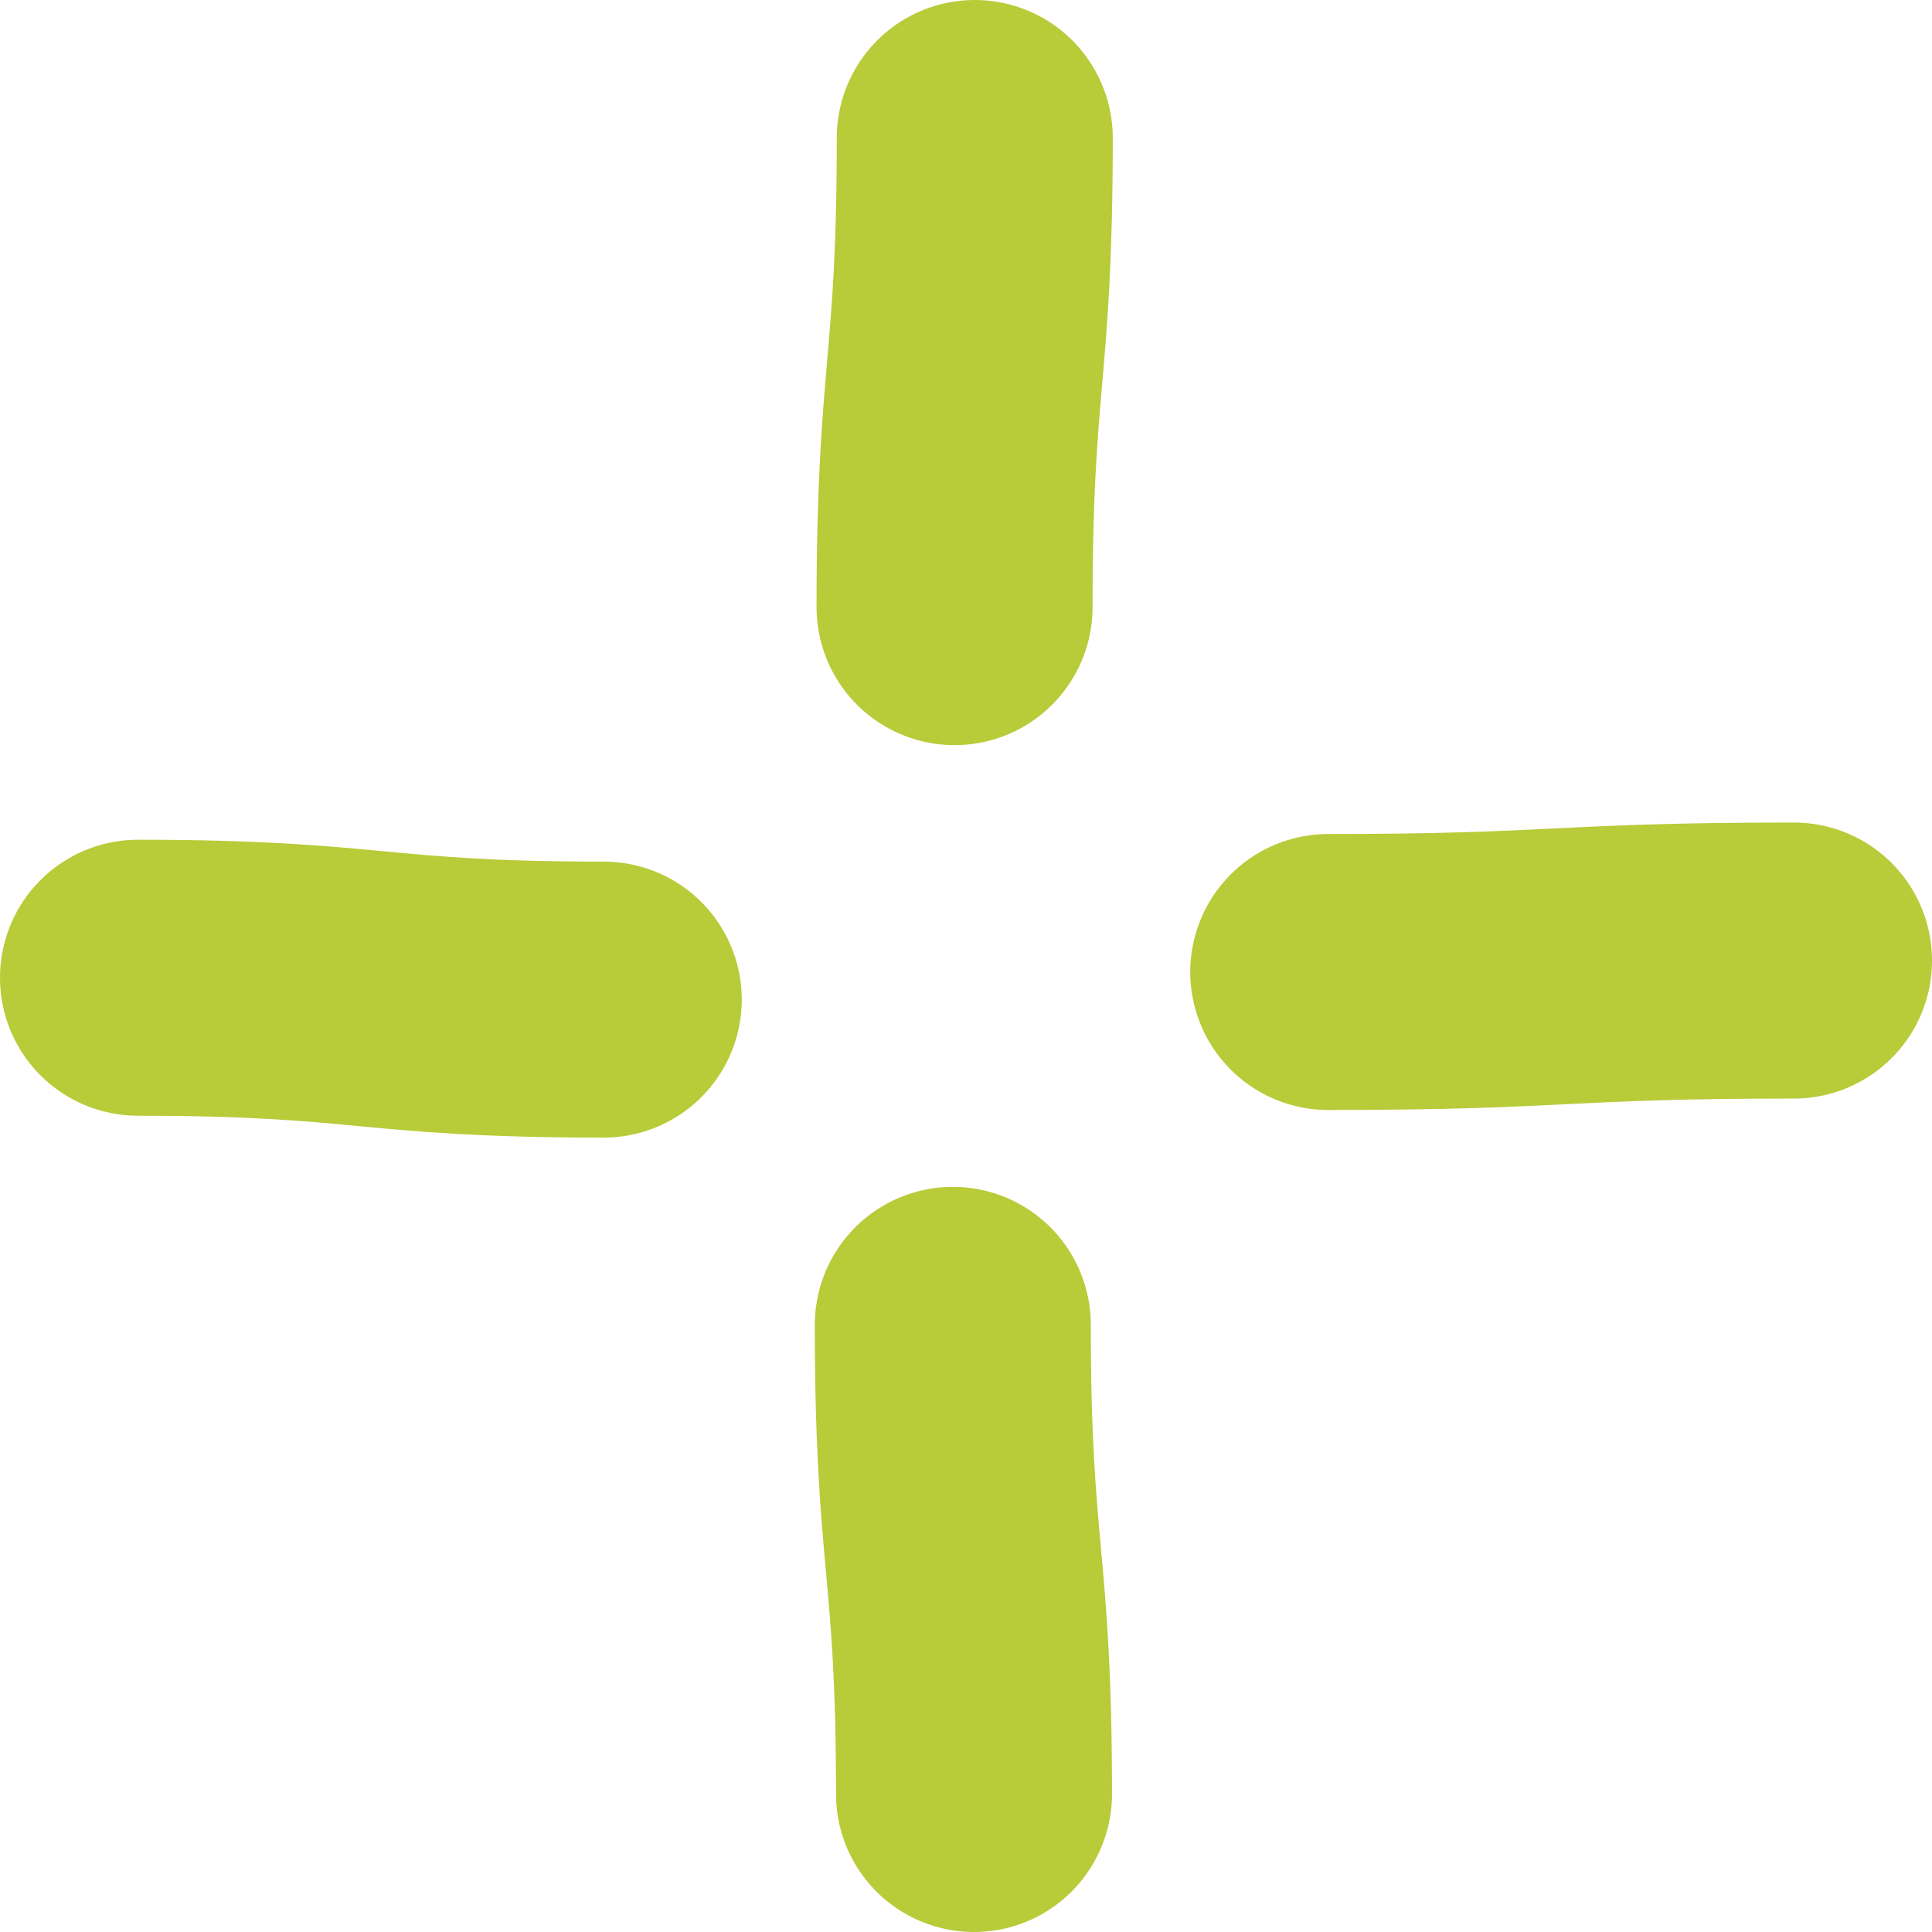 <svg width="28" height="28" viewBox="0 0 28 28" fill="none" xmlns="http://www.w3.org/2000/svg">
<path d="M19.25 14.087C22.625 14.087 22.625 13.921 26 13.921" stroke="#B8CB39" stroke-width="4" stroke-miterlimit="10" stroke-linecap="round"/>
<path d="M13.834 8.799C13.834 5.399 14.127 5.399 14.127 2" stroke="#B8CB39" stroke-width="4" stroke-miterlimit="10" stroke-linecap="round"/>
<path d="M2 14.17C5.375 14.17 5.375 14.487 8.75 14.487" stroke="#B8CB39" stroke-width="4" stroke-miterlimit="10" stroke-linecap="round"/>
<path d="M13.809 19.201C13.809 22.601 14.116 22.601 14.116 26" stroke="#B8CB39" stroke-width="4" stroke-miterlimit="10" stroke-linecap="round"/>
</svg>
